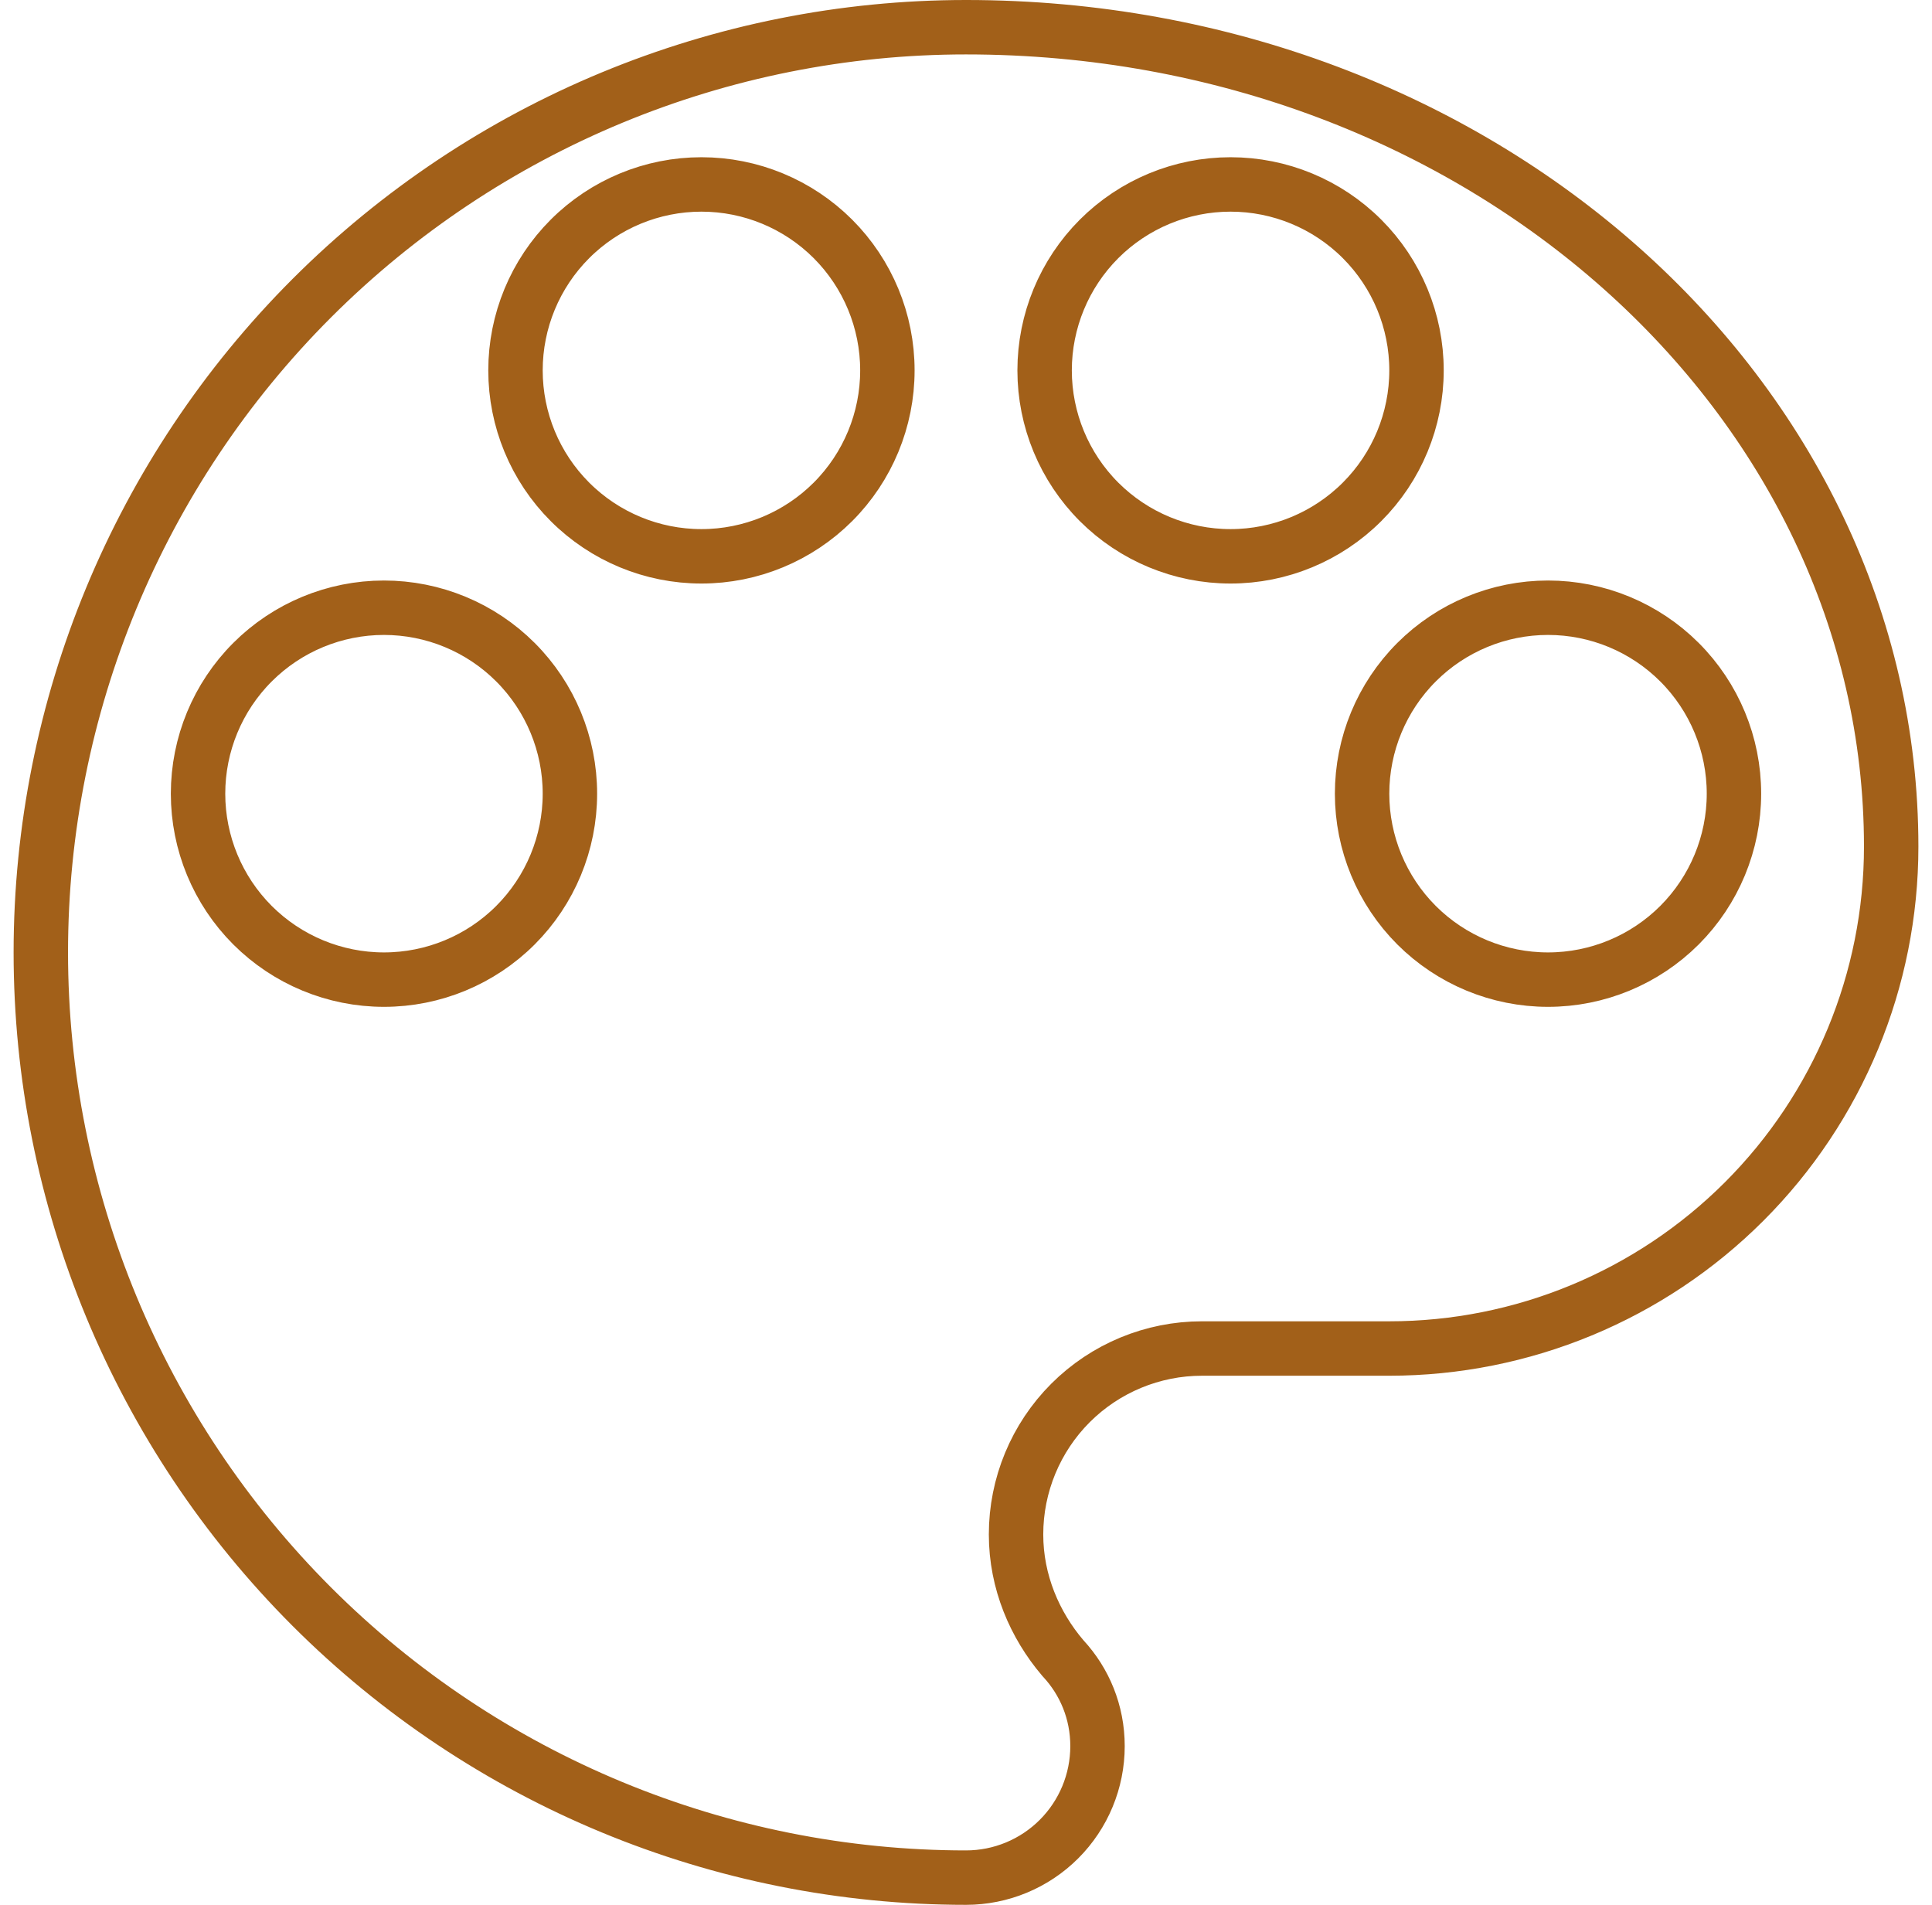 <svg width="71" height="70" viewBox="0 0 71 70" fill="none" xmlns="http://www.w3.org/2000/svg">
<path d="M39.055 60.926L39.068 60.941L39.082 60.956C39.852 61.791 40.333 62.912 40.333 64.167C40.333 65.448 39.824 66.678 38.918 67.584C38.011 68.491 36.782 69 35.5 69C26.483 69 17.835 65.418 11.458 59.042C5.082 52.665 1.5 44.017 1.5 35C1.5 25.983 5.082 17.335 11.458 10.958C17.835 4.582 26.483 1 35.5 1C54.39 1 69.5 14.582 69.5 31.111C69.5 36.003 67.557 40.694 64.098 44.153C60.639 47.612 55.947 49.556 51.056 49.556H44.172C42.36 49.556 40.622 50.276 39.34 51.557C38.059 52.839 37.339 54.577 37.339 56.389C37.339 58.134 38.027 59.719 39.055 60.926ZM52.057 33.999C53.339 35.28 55.077 36 56.889 36C58.701 36 60.439 35.28 61.721 33.999C63.002 32.717 63.722 30.979 63.722 29.167C63.722 27.354 63.002 25.616 61.721 24.335C60.439 23.053 58.701 22.333 56.889 22.333C55.077 22.333 53.339 23.053 52.057 24.335C50.776 25.616 50.056 27.354 50.056 29.167C50.056 30.979 50.776 32.717 52.057 33.999ZM40.39 18.443C41.672 19.724 43.41 20.444 45.222 20.444C47.035 20.444 48.773 19.724 50.054 18.443C51.336 17.162 52.056 15.423 52.056 13.611C52.056 11.799 51.336 10.061 50.054 8.779C48.773 7.498 47.035 6.778 45.222 6.778C43.41 6.778 41.672 7.498 40.39 8.779C39.109 10.061 38.389 11.799 38.389 13.611C38.389 15.423 39.109 17.162 40.39 18.443ZM20.946 18.443C22.227 19.724 23.965 20.444 25.778 20.444C27.59 20.444 29.328 19.724 30.61 18.443C31.891 17.162 32.611 15.423 32.611 13.611C32.611 11.799 31.891 10.061 30.61 8.779C29.328 7.498 27.59 6.778 25.778 6.778C23.965 6.778 22.227 7.498 20.946 8.779C19.664 10.061 18.944 11.799 18.944 13.611C18.944 15.423 19.664 17.162 20.946 18.443ZM9.279 33.999C10.561 35.28 12.299 36 14.111 36C15.923 36 17.662 35.28 18.943 33.999C20.224 32.717 20.944 30.979 20.944 29.167C20.944 27.354 20.224 25.616 18.943 24.335C17.662 23.053 15.923 22.333 14.111 22.333C12.299 22.333 10.561 23.053 9.279 24.335C7.998 25.616 7.278 27.354 7.278 29.167C7.278 30.979 7.998 32.717 9.279 33.999Z" stroke="#A26019" stroke-width="2"/>
</svg>
